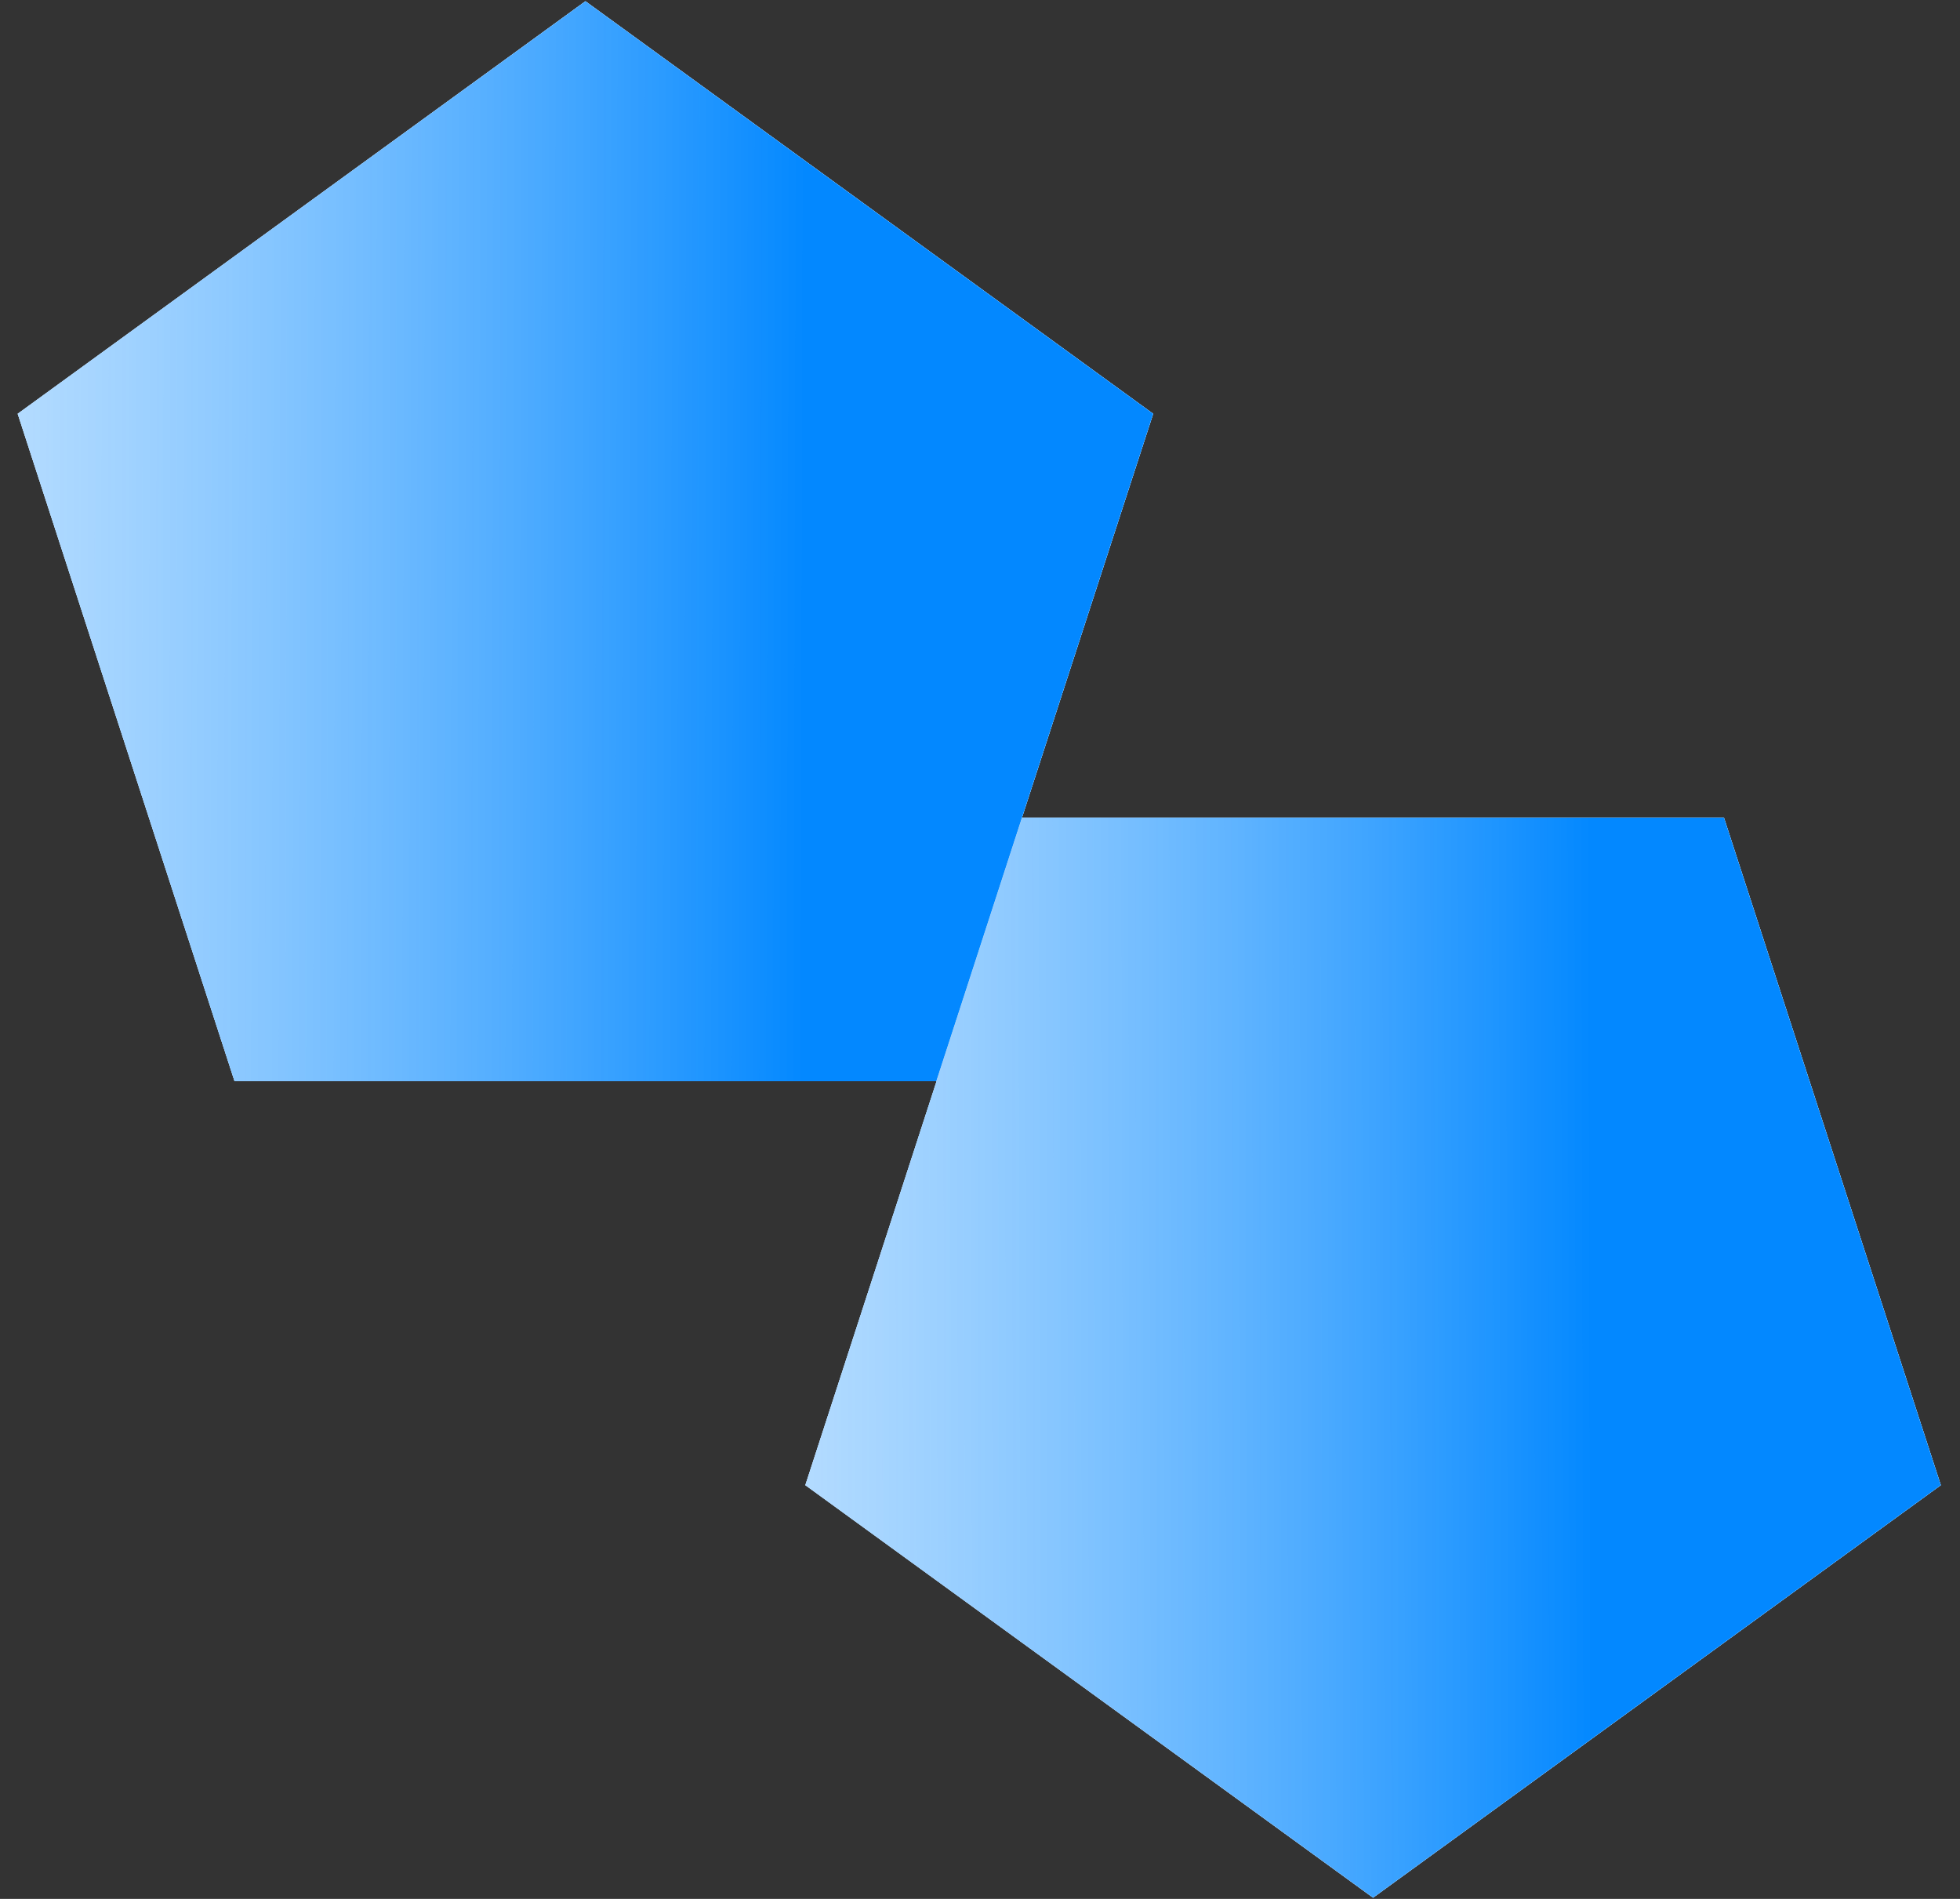<svg width="64" height="62" viewBox="0 0 64 62" fill="none" xmlns="http://www.w3.org/2000/svg">
<rect x="0" y="0" width="64" height="62" fill="#333333" stroke="none"/>
<path d="M19.116 0.041L37.654 13.51L30.573 35.303H7.659L0.578 13.51L19.116 0.041Z" fill="white"/>
<path d="M19.116 0.041L37.654 13.51L30.573 35.303H7.659L0.578 13.51L19.116 0.041Z" fill="url(#paint0_linear_359_103)"/>
<path d="M19.116 0.041L37.654 13.51L30.573 35.303H7.659L0.578 13.51L19.116 0.041Z" fill="white"/>
<path d="M19.116 0.041L37.654 13.51L30.573 35.303H7.659L0.578 13.51L19.116 0.041Z" fill="url(#paint1_linear_359_103)"/>
<path d="M44.835 61.96L63.373 48.491L56.292 26.698H33.378L26.297 48.491L44.835 61.96Z" fill="white"/>
<path d="M44.835 61.96L63.373 48.491L56.292 26.698H33.378L26.297 48.491L44.835 61.96Z" fill="url(#paint2_linear_359_103)"/>
<path d="M44.835 61.96L63.373 48.491L56.292 26.698H33.378L26.297 48.491L44.835 61.96Z" fill="white"/>
<path d="M44.835 61.96L63.373 48.491L56.292 26.698H33.378L26.297 48.491L44.835 61.96Z" fill="url(#paint3_linear_359_103)"/>
<defs>
<linearGradient id="paint0_linear_359_103" x1="-35.492" y1="-46.253" x2="36.826" y2="-21.099" gradientUnits="userSpaceOnUse">
<stop stop-color="white" stop-opacity="0"/>
<stop offset="1" stop-color="#0388FF"/>
</linearGradient>
<linearGradient id="paint1_linear_359_103" x1="-30.905" y1="21.775" x2="26.282" y2="21.909" gradientUnits="userSpaceOnUse">
<stop stop-color="white" stop-opacity="0"/>
<stop offset="1" stop-color="#0388FF"/>
</linearGradient>
<linearGradient id="paint2_linear_359_103" x1="-9.774" y1="108.254" x2="62.544" y2="83.1" gradientUnits="userSpaceOnUse">
<stop stop-color="white" stop-opacity="0"/>
<stop offset="1" stop-color="#0388FF"/>
</linearGradient>
<linearGradient id="paint3_linear_359_103" x1="-5.186" y1="40.226" x2="52.001" y2="40.092" gradientUnits="userSpaceOnUse">
<stop stop-color="white" stop-opacity="0"/>
<stop offset="1" stop-color="#0388FF"/>
</linearGradient>
</defs>
</svg>
